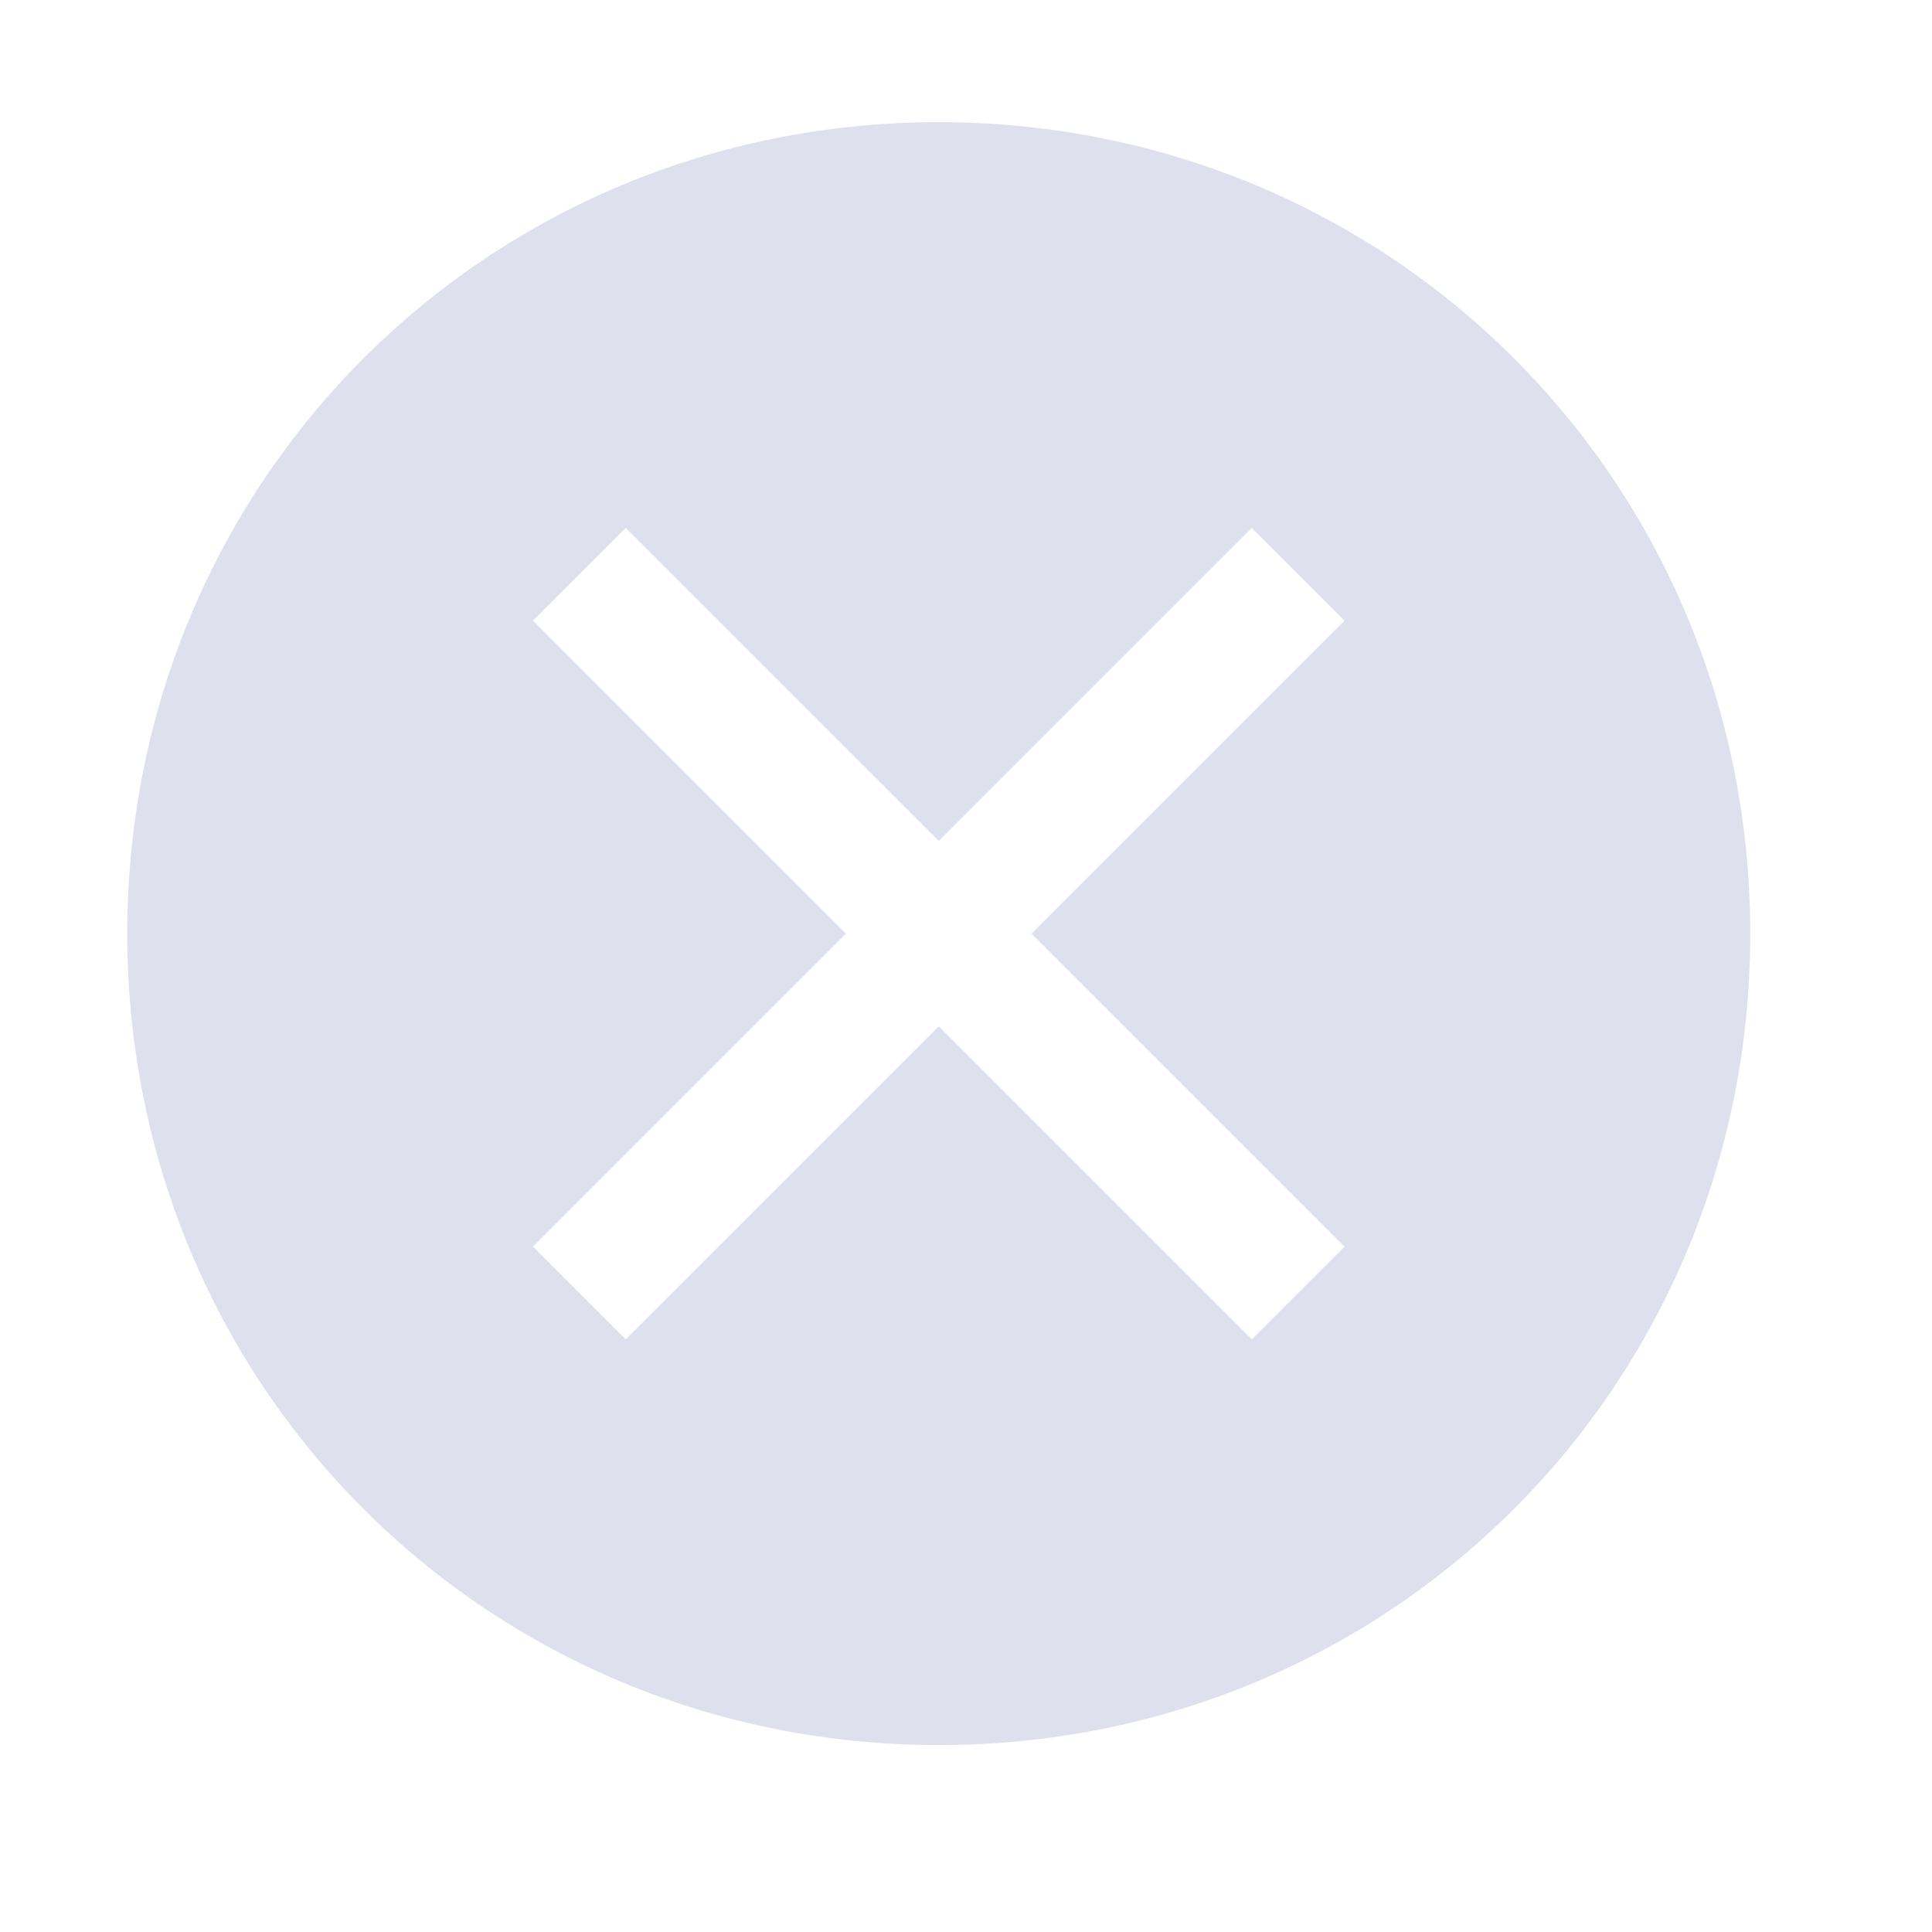 <svg width="25" height="25" viewBox="0 0 25 25" fill="none" xmlns="http://www.w3.org/2000/svg">
<path d="M12.148 1.581C6.297 1.581 1.647 6.231 1.647 12.081C1.647 17.931 6.297 22.581 12.148 22.581C17.997 22.581 22.648 17.931 22.648 12.081C22.648 6.231 17.997 1.581 12.148 1.581ZM16.198 17.331L12.148 13.281L8.097 17.331L6.897 16.131L10.947 12.081L6.897 8.031L8.097 6.831L12.148 10.881L16.198 6.831L17.398 8.031L13.348 12.081L17.398 16.131L16.198 17.331Z" fill="#DEE1ED"/>
</svg>
